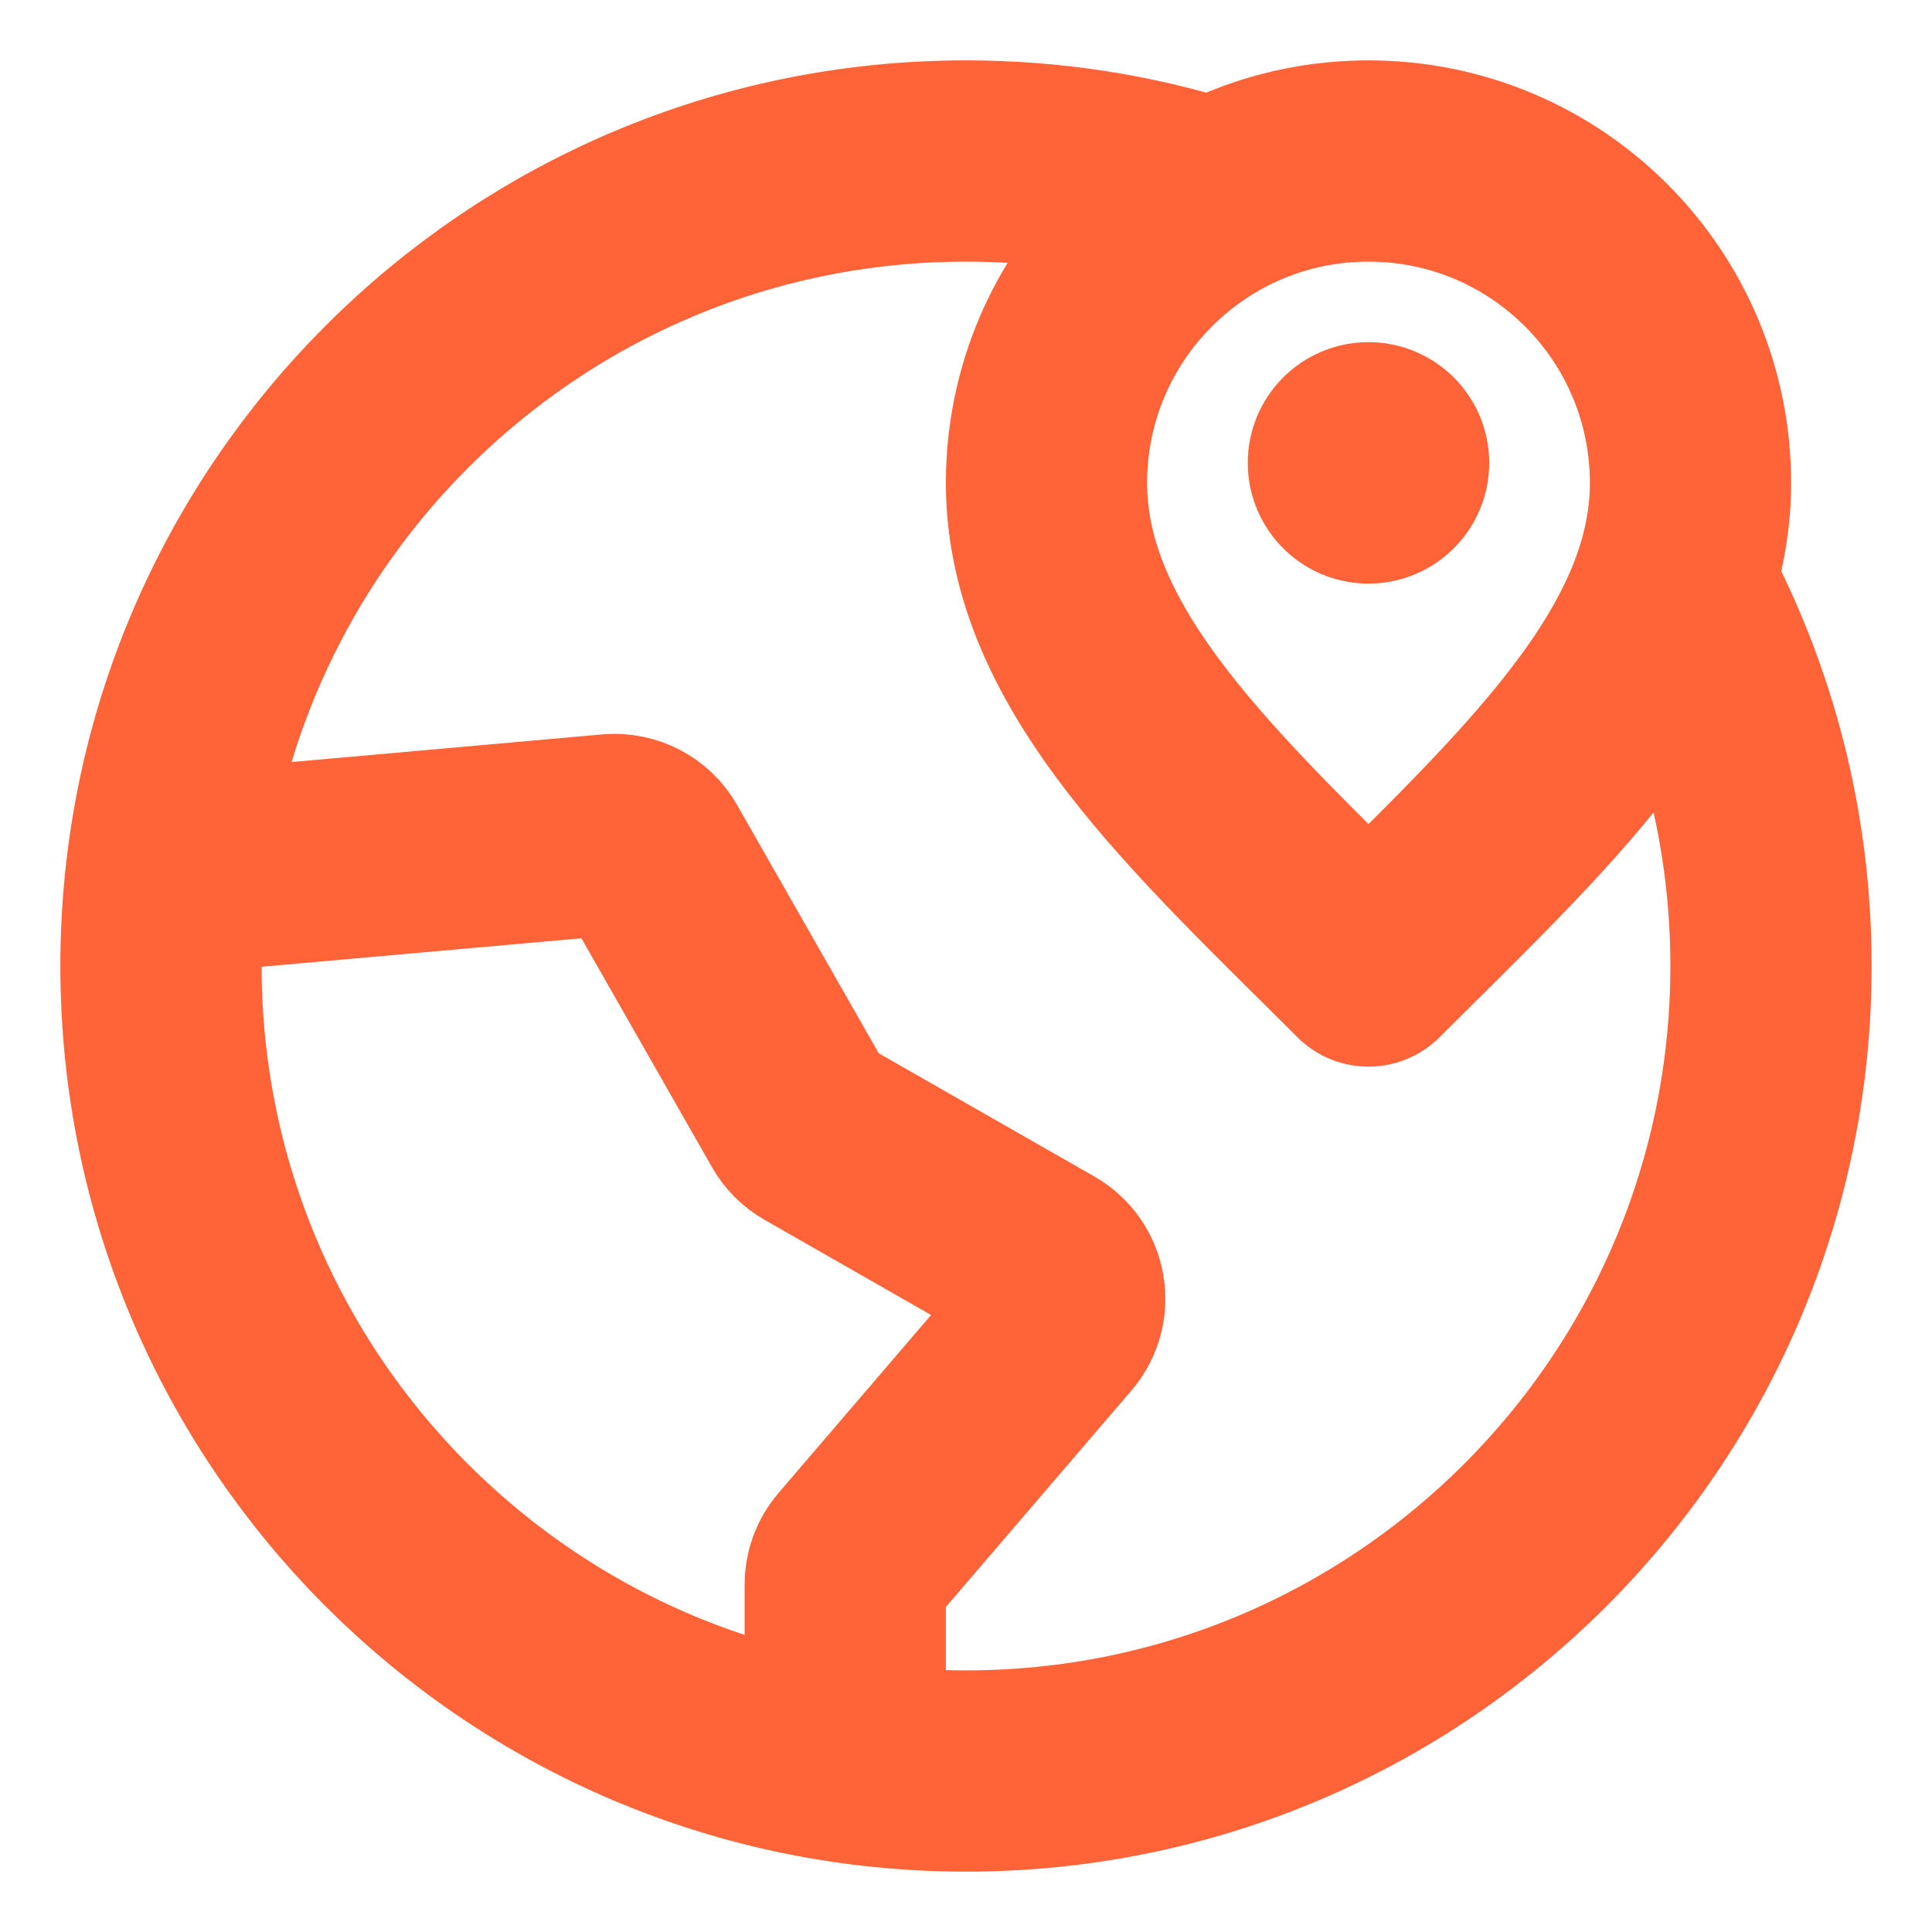 <svg width="12" height="12" viewBox="0 0 12 12" fill="none" xmlns="http://www.w3.org/2000/svg">
<g clip-path="url(#clip0_2270_4221)">
<path d="M7.5 1.229C7.026 1.08 6.523 1 6 1C3.239 1 1 3.239 1 6C1 8.761 3.239 11 6 11C8.761 11 11 8.761 11 6C11 5.142 10.784 4.335 10.404 3.63M8.5 2.875H8.502M5.25 10.944L5.25 9.842C5.25 9.783 5.271 9.725 5.31 9.68L6.553 8.23C6.655 8.111 6.624 7.928 6.487 7.85L5.059 7.034C5.02 7.012 4.988 6.98 4.966 6.941L4.035 5.309C3.987 5.224 3.893 5.176 3.796 5.184L1.032 5.43M10.5 3C10.5 4.105 9.5 5 8.5 6C7.5 5 6.5 4.105 6.5 3C6.5 1.895 7.395 1 8.5 1C9.605 1 10.5 1.895 10.5 3ZM8.625 2.875C8.625 2.944 8.569 3 8.5 3C8.431 3 8.375 2.944 8.375 2.875C8.375 2.806 8.431 2.75 8.5 2.75C8.569 2.75 8.625 2.806 8.625 2.875Z" stroke="#FF6337" stroke-width="1.25" stroke-linecap="round" stroke-linejoin="round"/>
</g>
<defs>
<clipPath id="clip0_2270_4221">
<rect width="12" height="12" fill="white"/>
</clipPath>
</defs>
</svg>

